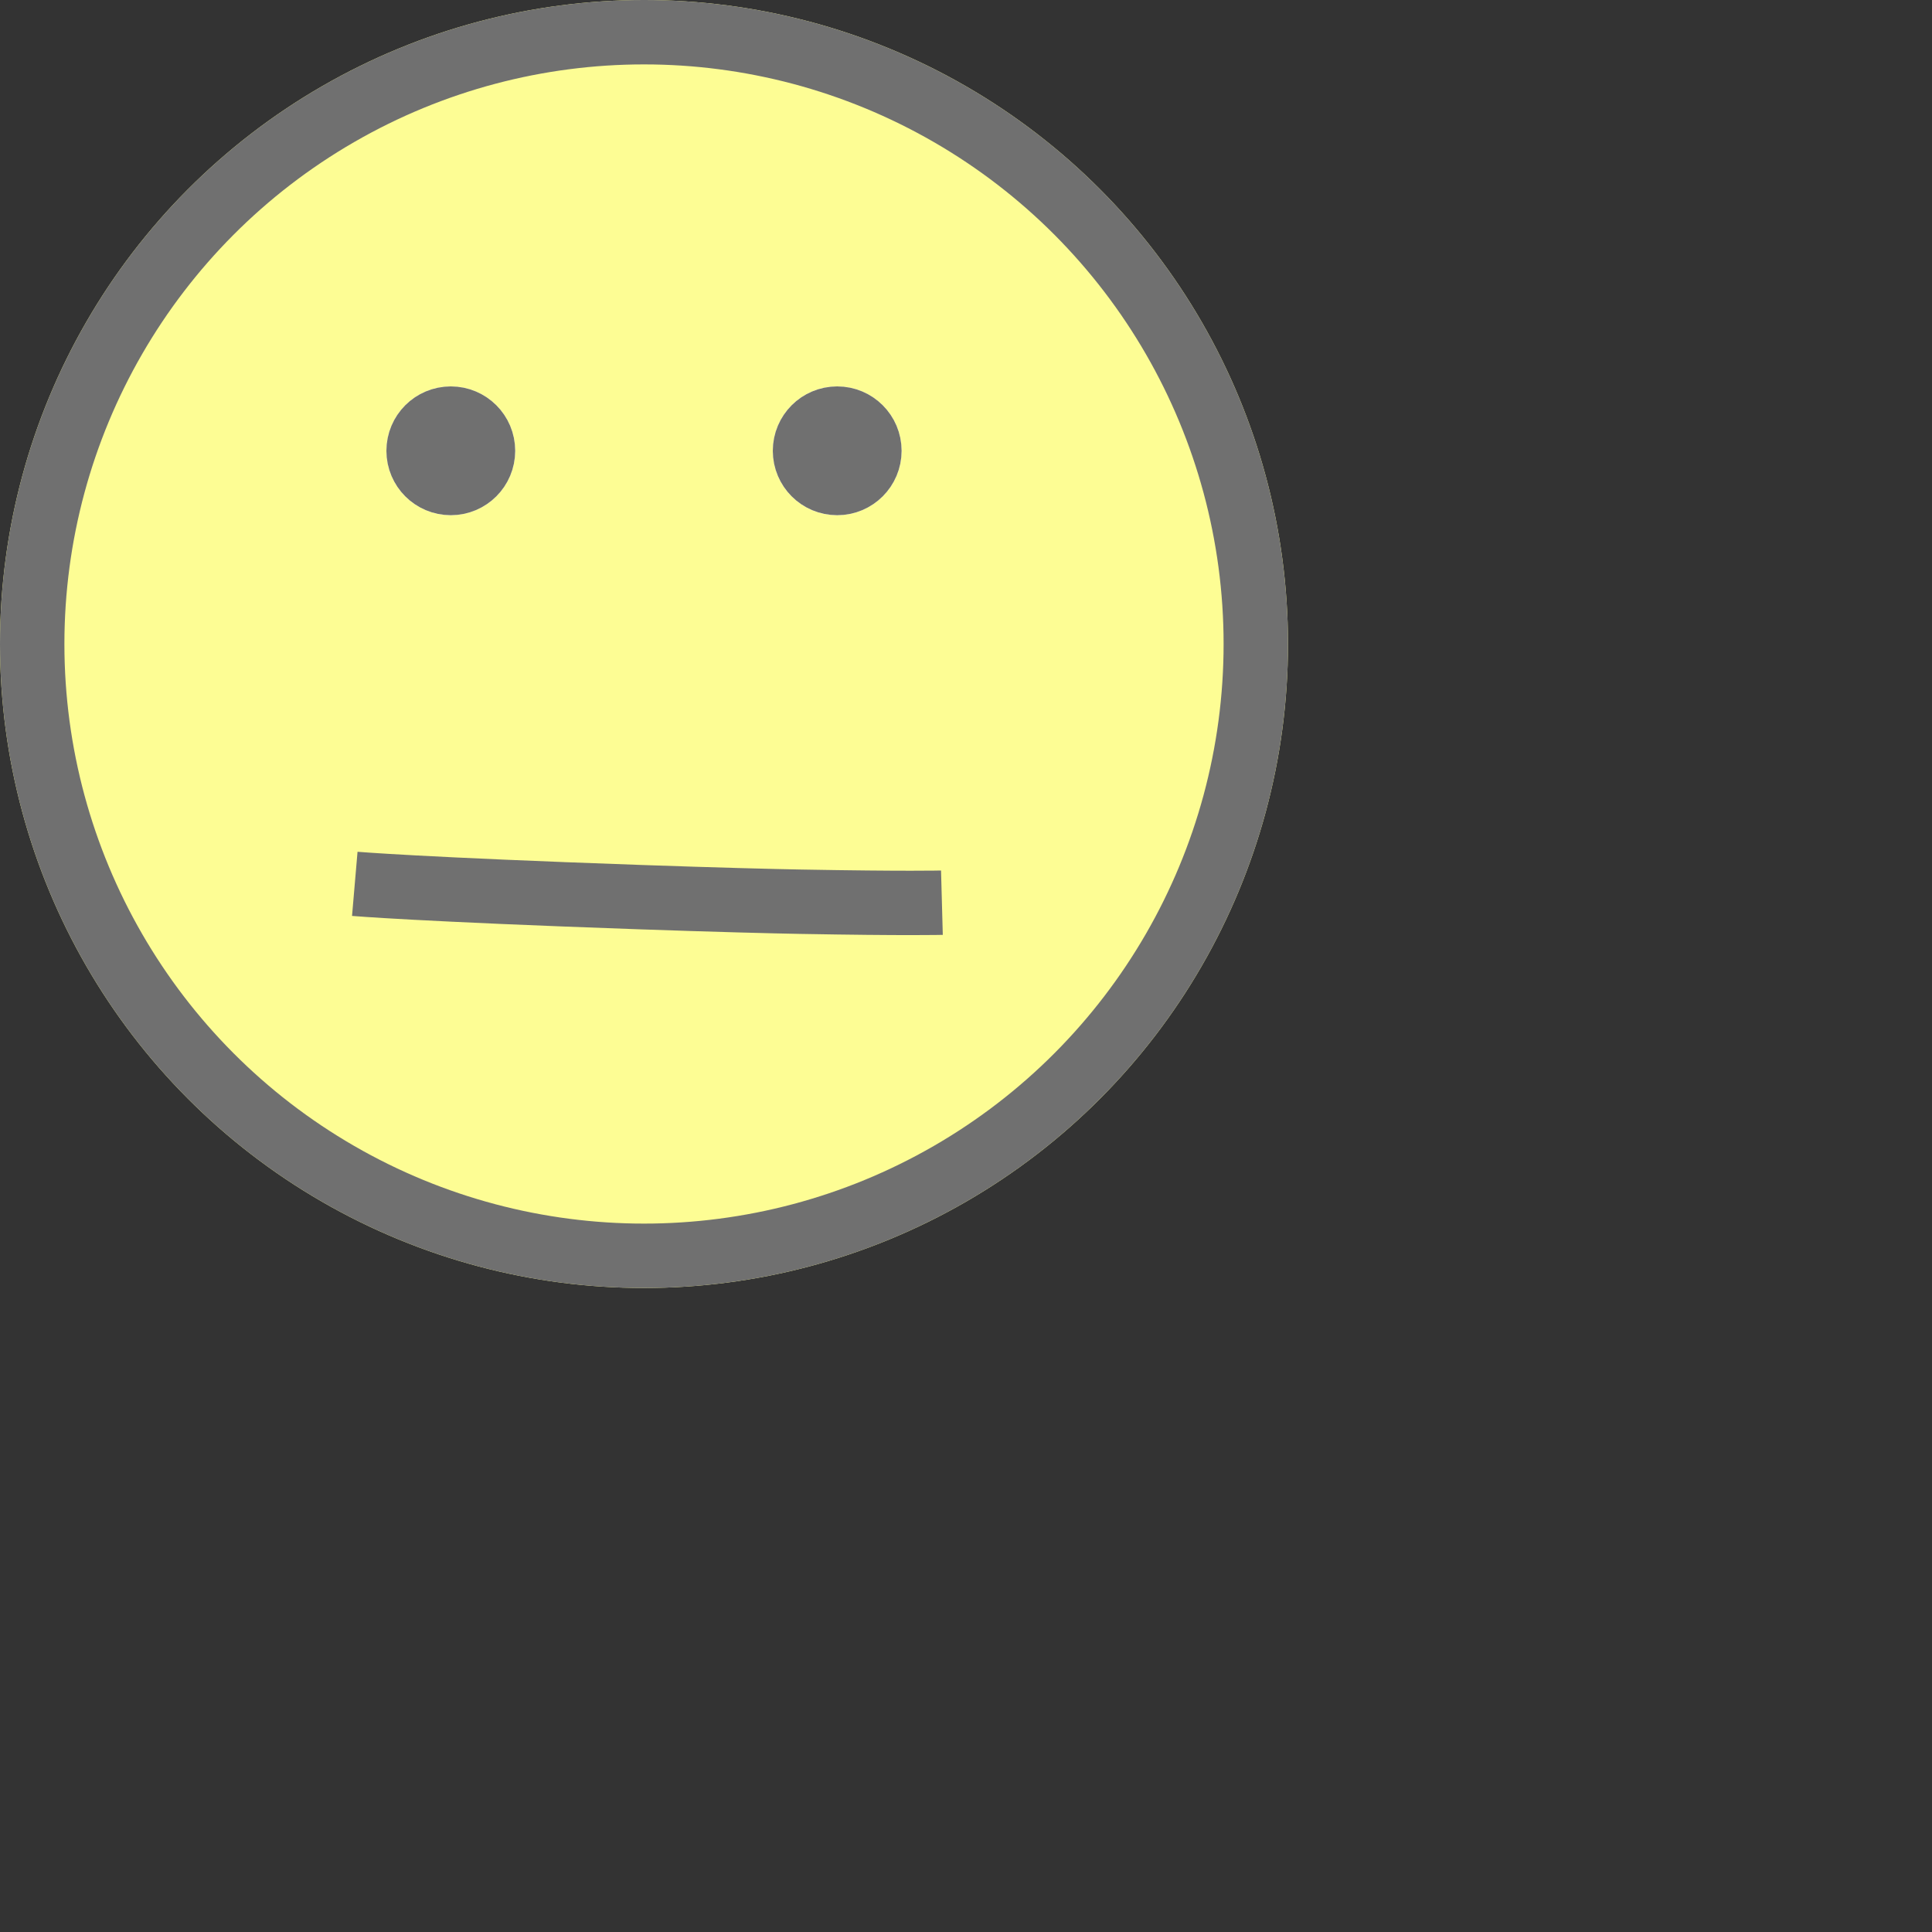 <svg xmlns="http://www.w3.org/2000/svg" width="30" height="30" viewBox="0 0 30 30">
  <rect x="0" y="0" width="30" height="30" fill="#333333" stroke="none"/>
  <g id="Group_43" data-name="Group 43" transform="translate(-258 -983)">
    <g id="Ellipse_6" data-name="Ellipse 6" transform="translate(258 983)" fill="#fdfd94" stroke="#707070" stroke-width="1">
      <circle cx="10" cy="10" r="10" stroke="none"/>
      <circle cx="10" cy="10" r="9.5" fill="none"/>
    </g>
    <g id="Group_7" data-name="Group 7" transform="translate(112)">
      <g id="Ellipse_2" data-name="Ellipse 2" transform="translate(152 989)" fill="#fff" stroke="#707070" stroke-width="1">
        <circle cx="1" cy="1" r="1" stroke="none"/>
        <circle cx="1" cy="1" r="0.5" fill="none"/>
      </g>
      <g id="Ellipse_3" data-name="Ellipse 3" transform="translate(158 989)" fill="#fff" stroke="#707070" stroke-width="1">
        <circle cx="1" cy="1" r="1" stroke="none"/>
        <circle cx="1" cy="1" r="0.5" fill="none"/>
      </g>
    </g>
    <path id="Path_13" data-name="Path 13" d="M321.4,1006.788s.546-.034,2.2-.062c.394-.007,1.313-.016,2.486-.016,3.43,0,4.439.051,4.439.051" transform="matrix(-0.999, -0.035, 0.035, -0.999, 558.467, 2014.047)" fill="none" stroke="#707070" stroke-width="1"/>
  </g>
</svg>
